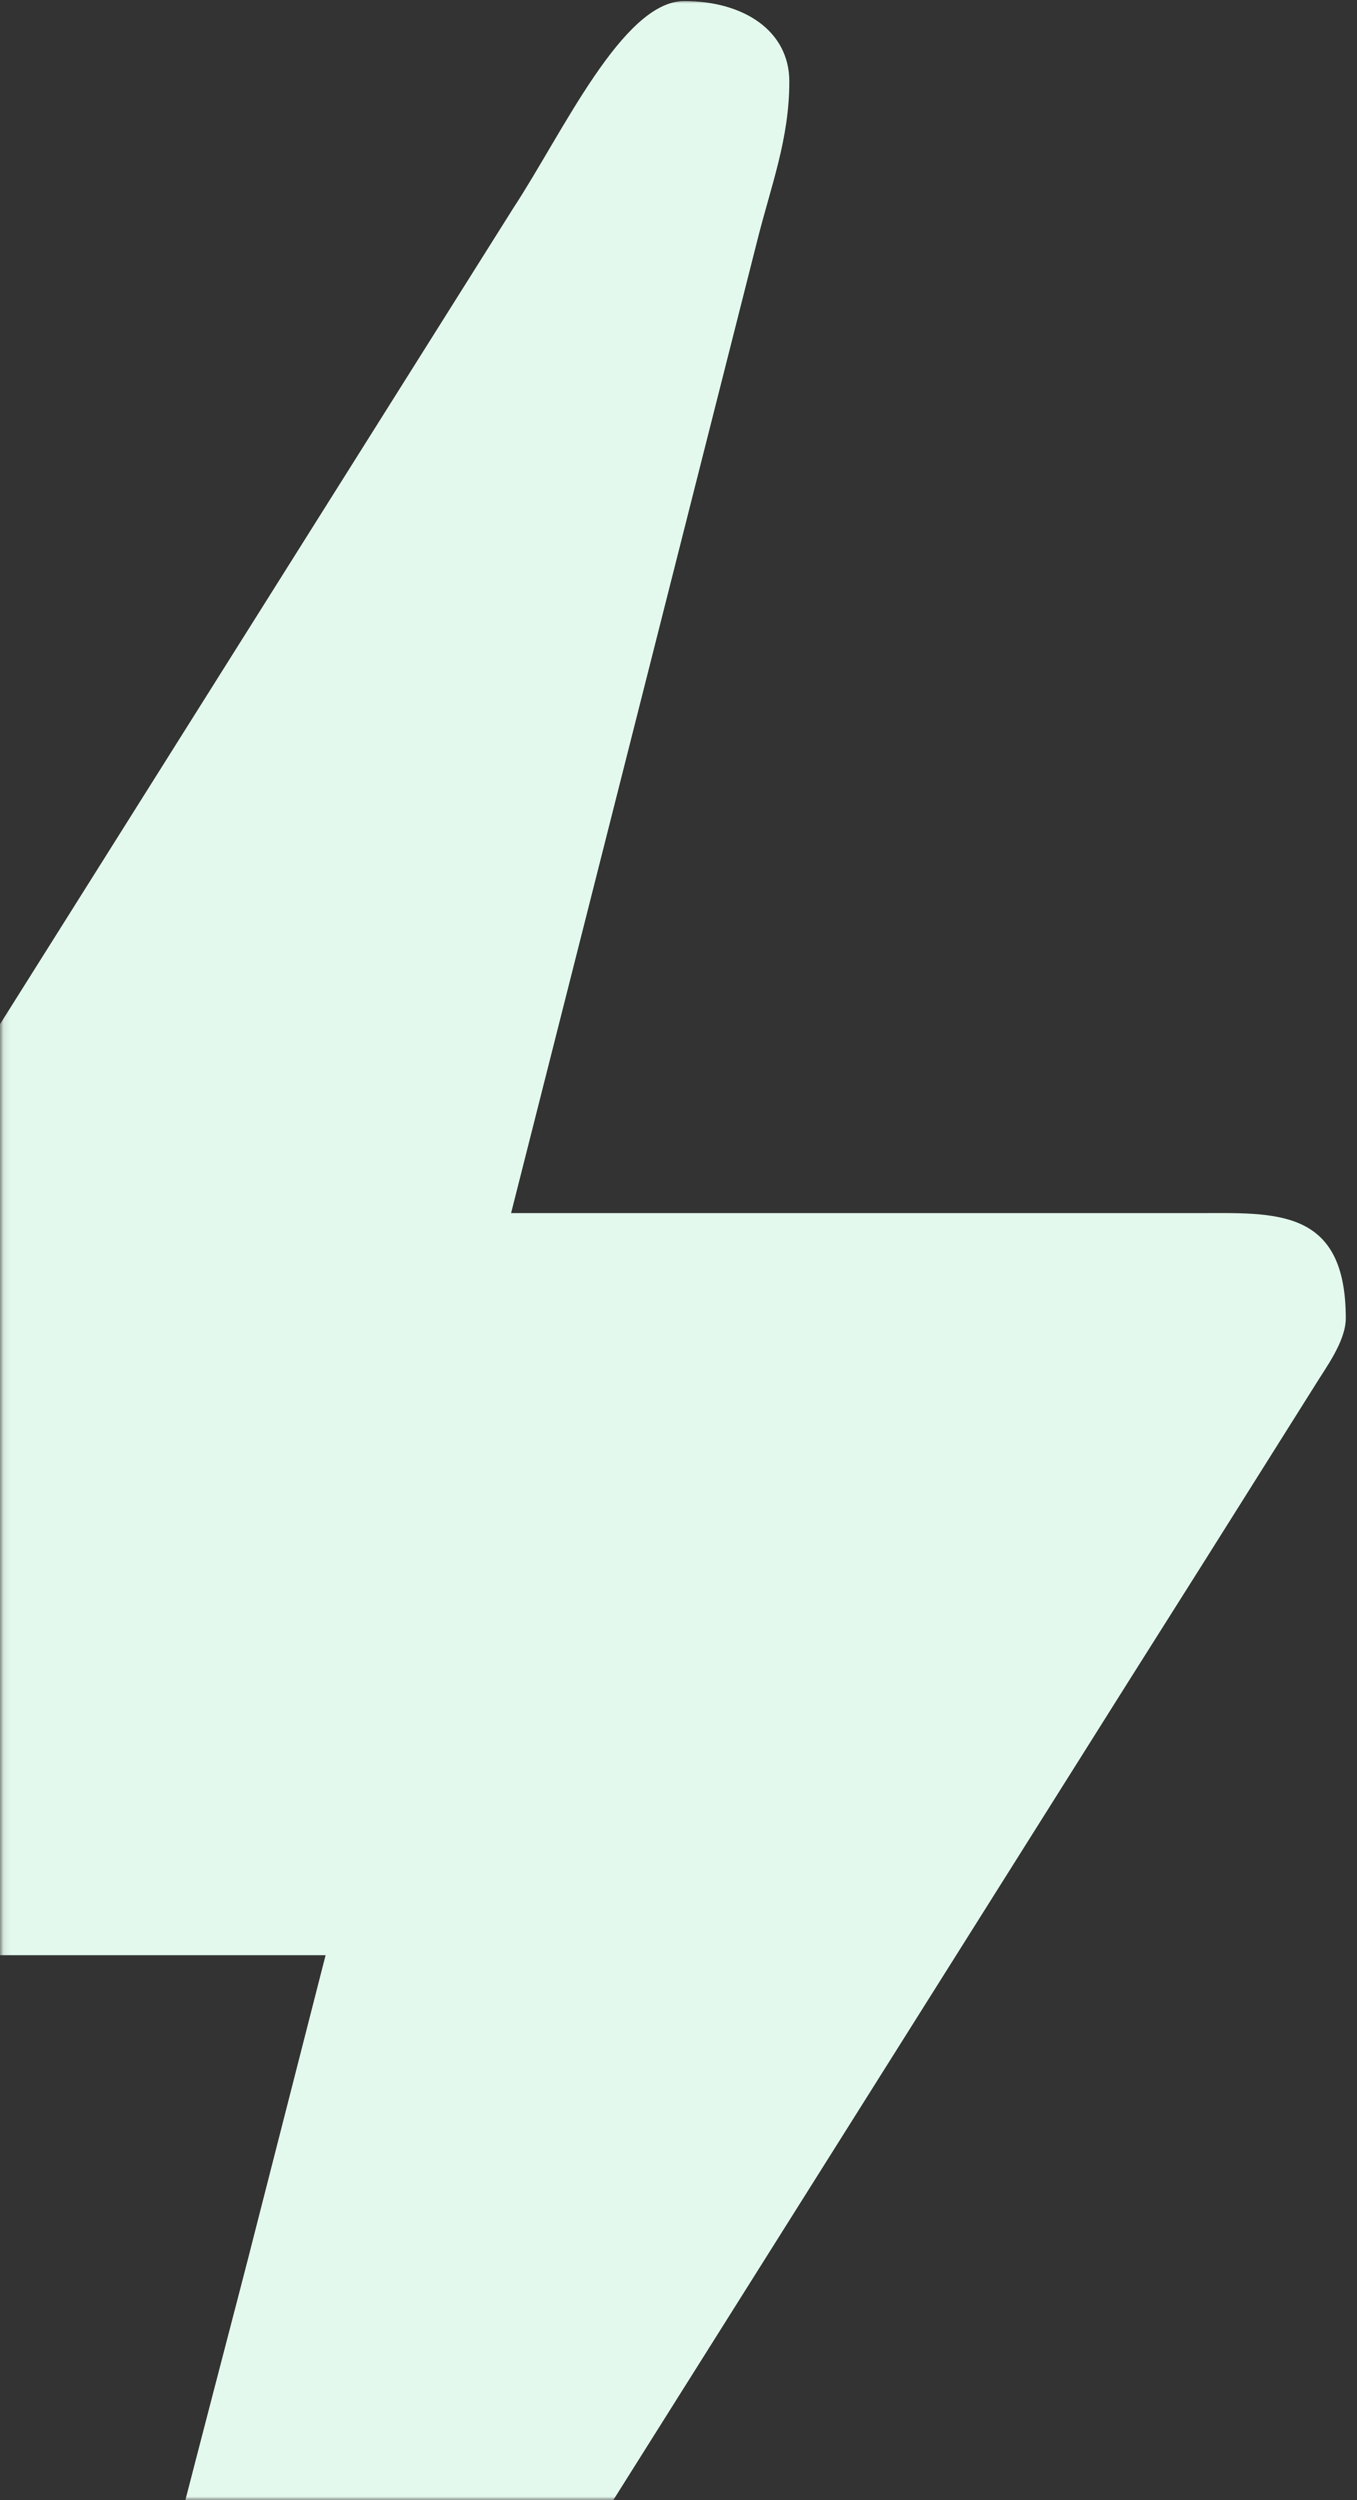 <svg width="190" height="350" viewBox="0 0 190 350" fill="none" xmlns="http://www.w3.org/2000/svg">
<rect x="0" y="0" width="190" height="350" fill="#333333" stroke="none"/>
<mask id="mask0_113_42354" style="mask-type:alpha" maskUnits="userSpaceOnUse" x="0" y="0" width="190" height="350">
<rect x="190" y="350" width="189.91" height="350" transform="rotate(180 190 350)" fill="#D9D9D9"/>
</mask>
<g mask="url(#mask0_113_42354)">
<path fill-rule="evenodd" clip-rule="evenodd" d="M188.429 184.544C188.429 168.999 178.495 169.82 167.652 169.827H71.559L106.013 33.738C107.957 25.961 110.516 19.502 110.516 11.404C110.516 4.367 104.204 0.15 95.8 0.15C87.187 0.15 78.741 18.675 71.912 29.069L-10.324 159.795C-17.61 170.912 -23.727 181.686 -31.116 192.677L-56.522 233.063C-58.386 236.175 -59.997 238.425 -61.926 241.51C-66.878 249.425 -78.635 263.647 -65.247 272.005C-59.988 275.289 -26.094 273.71 -18.473 273.71C2.881 273.71 24.236 273.71 45.589 273.71L35.72 312.32C32.194 326.426 6.634 422.232 6.634 432.133C6.634 439.171 12.946 443.387 21.351 443.387C28.577 443.387 31.739 435.65 34.845 430.91L55.636 398.029C57.621 395.076 58.696 393.052 60.658 390.065C62.623 387.075 64.139 384.596 66.001 381.557L158.299 234.922C161.908 229.188 165.095 224.181 168.687 218.474L184.062 194.027C185.509 191.633 188.43 187.829 188.43 184.544H188.429Z" fill="#E4F9ED"/>
</g>
</svg>
